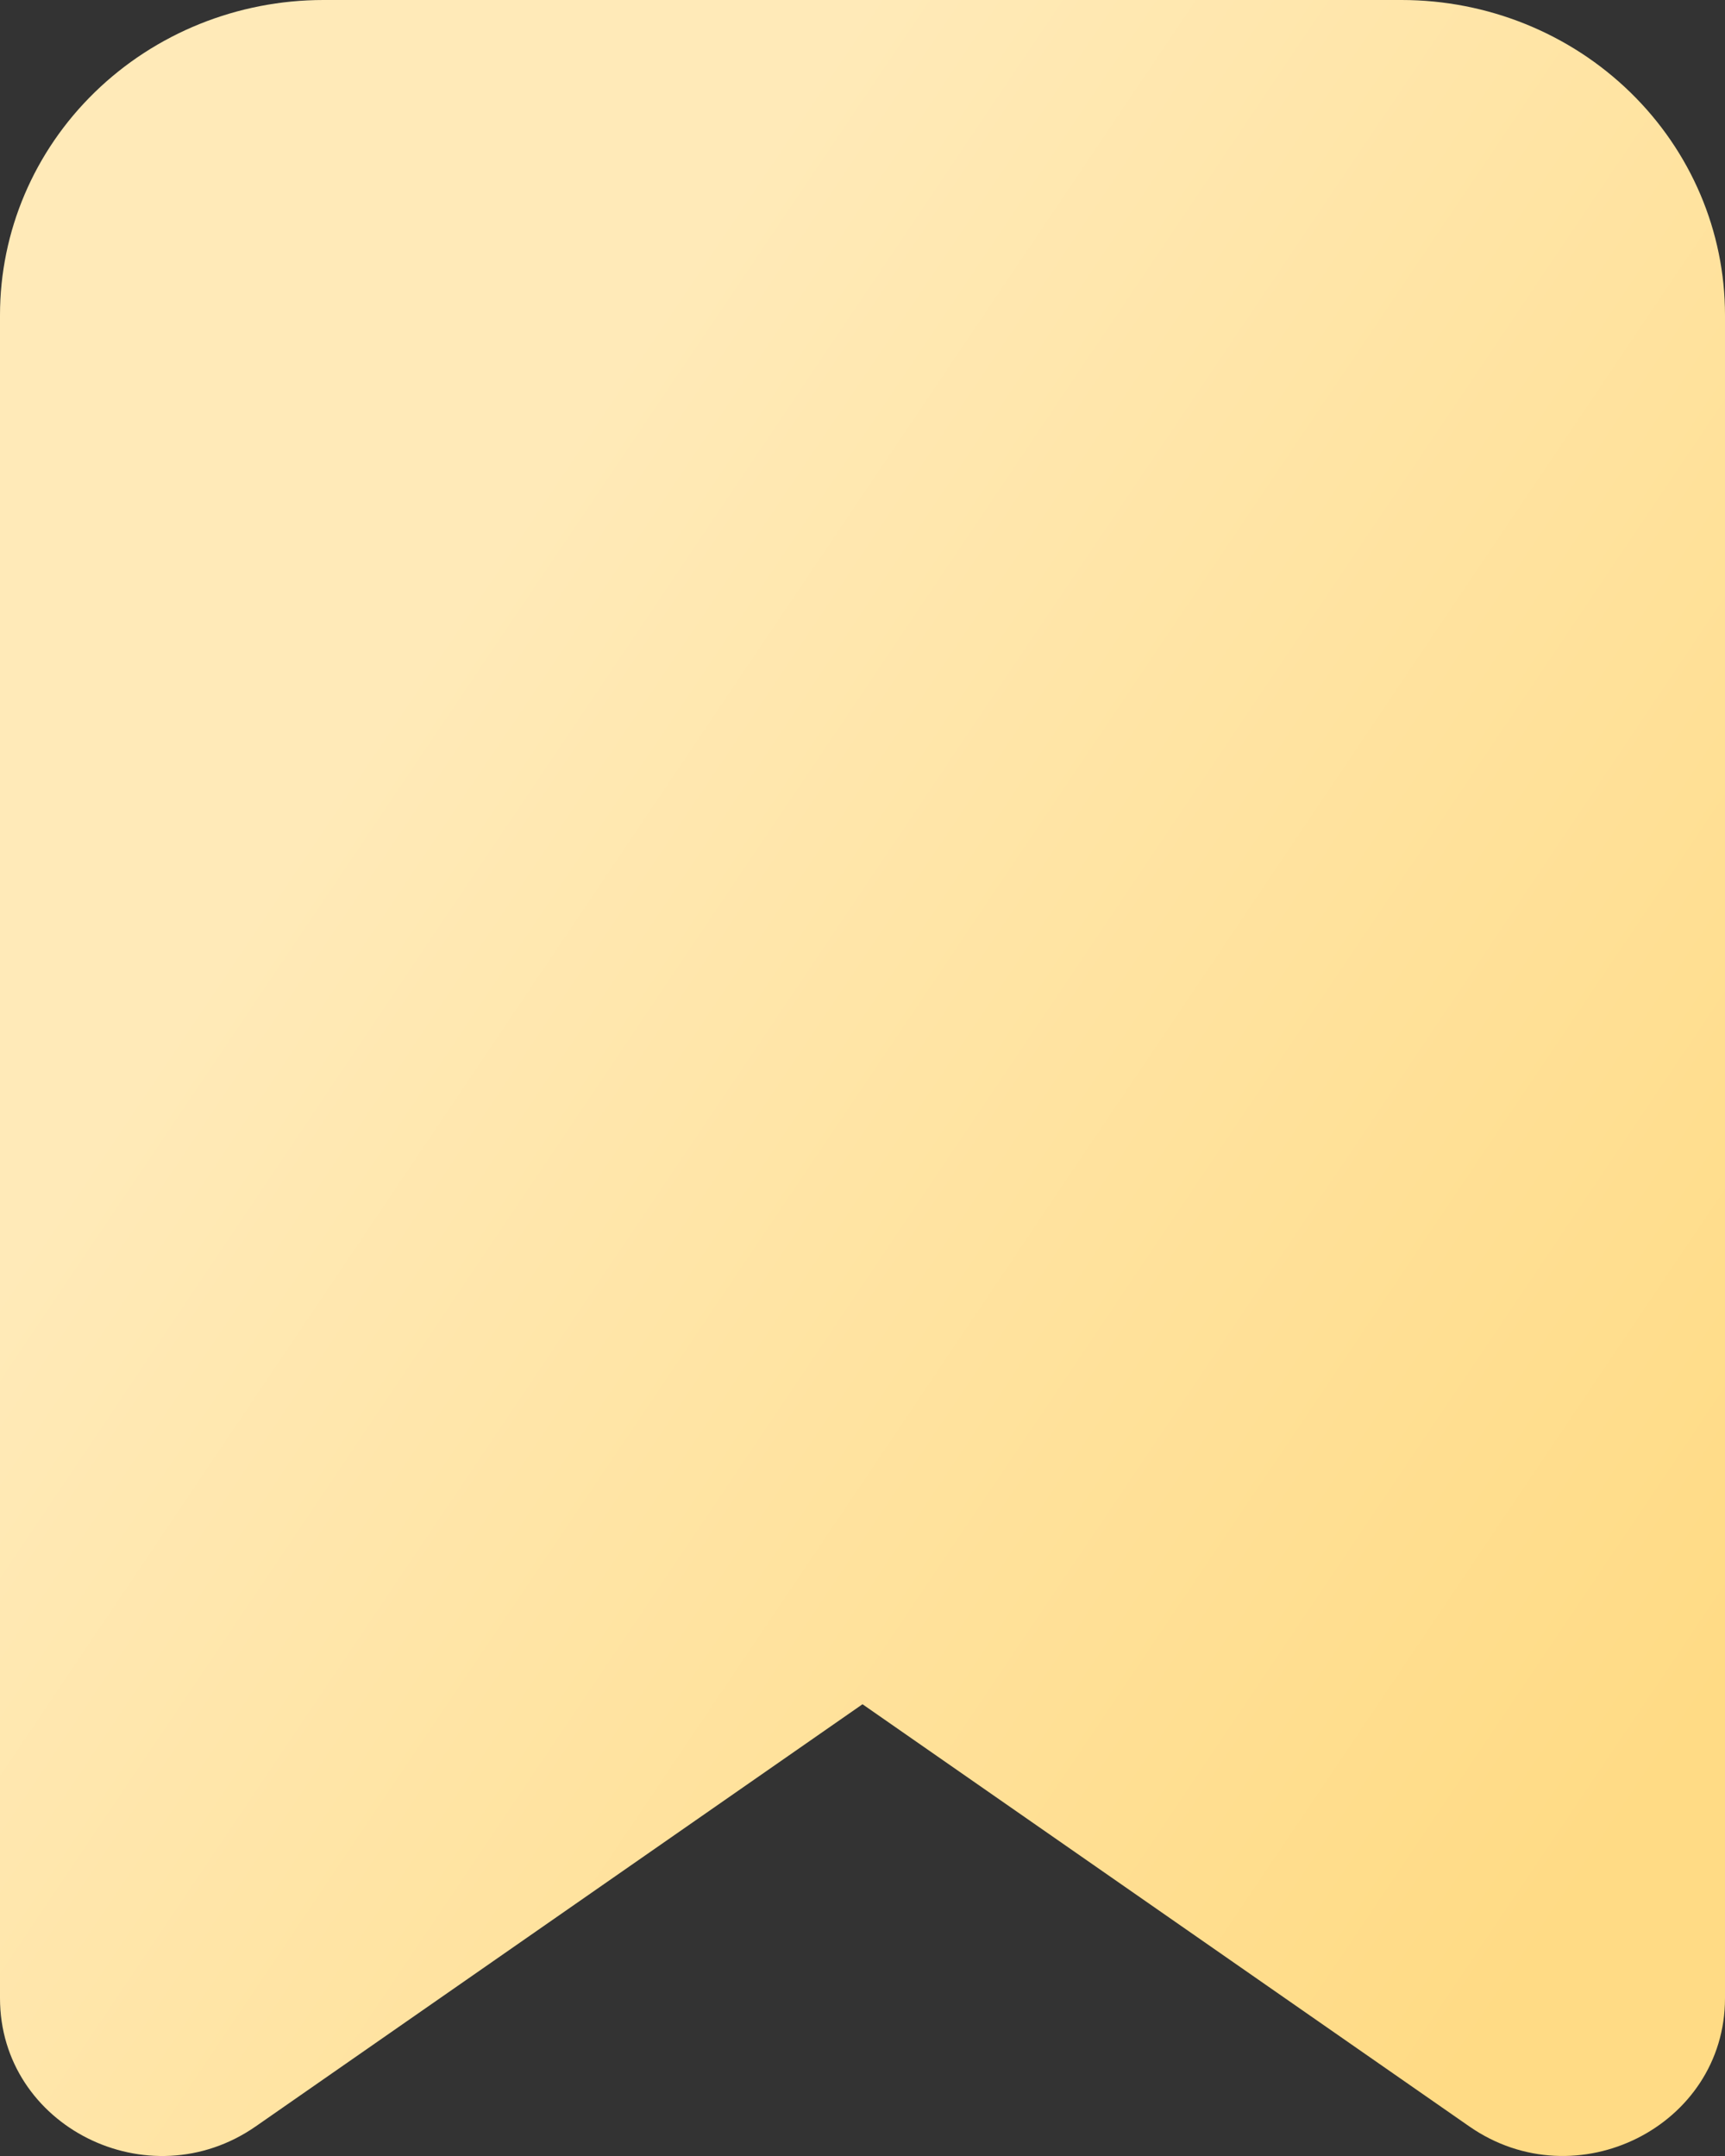 <?xml version="1.0" encoding="UTF-8"?> <svg xmlns="http://www.w3.org/2000/svg" width="12" height="15" viewBox="0 0 12 15" fill="none"><rect x="0" y="0" width="12" height="15" fill="#333333" stroke="none"/><path d="M0 2.192C0 1.61 0.237 1.053 0.659 0.642C1.081 0.231 1.653 0 2.25 0H9.75C10.347 0 10.919 0.231 11.341 0.642C11.763 1.053 12 1.61 12 2.192V13.902C12 14.793 10.965 15.312 10.221 14.794L6 11.857L1.779 14.794C1.034 15.312 0 14.794 0 13.902V2.192Z" fill="url(#paint0_linear_341_2516)"></path><defs><linearGradient id="paint0_linear_341_2516" x1="6" y1="5.31184e-07" x2="15.56" y2="6.437" gradientUnits="userSpaceOnUse"><stop stop-color="#FFEAB8"></stop><stop offset="1" stop-color="#FFDB85"></stop></linearGradient></defs></svg> 